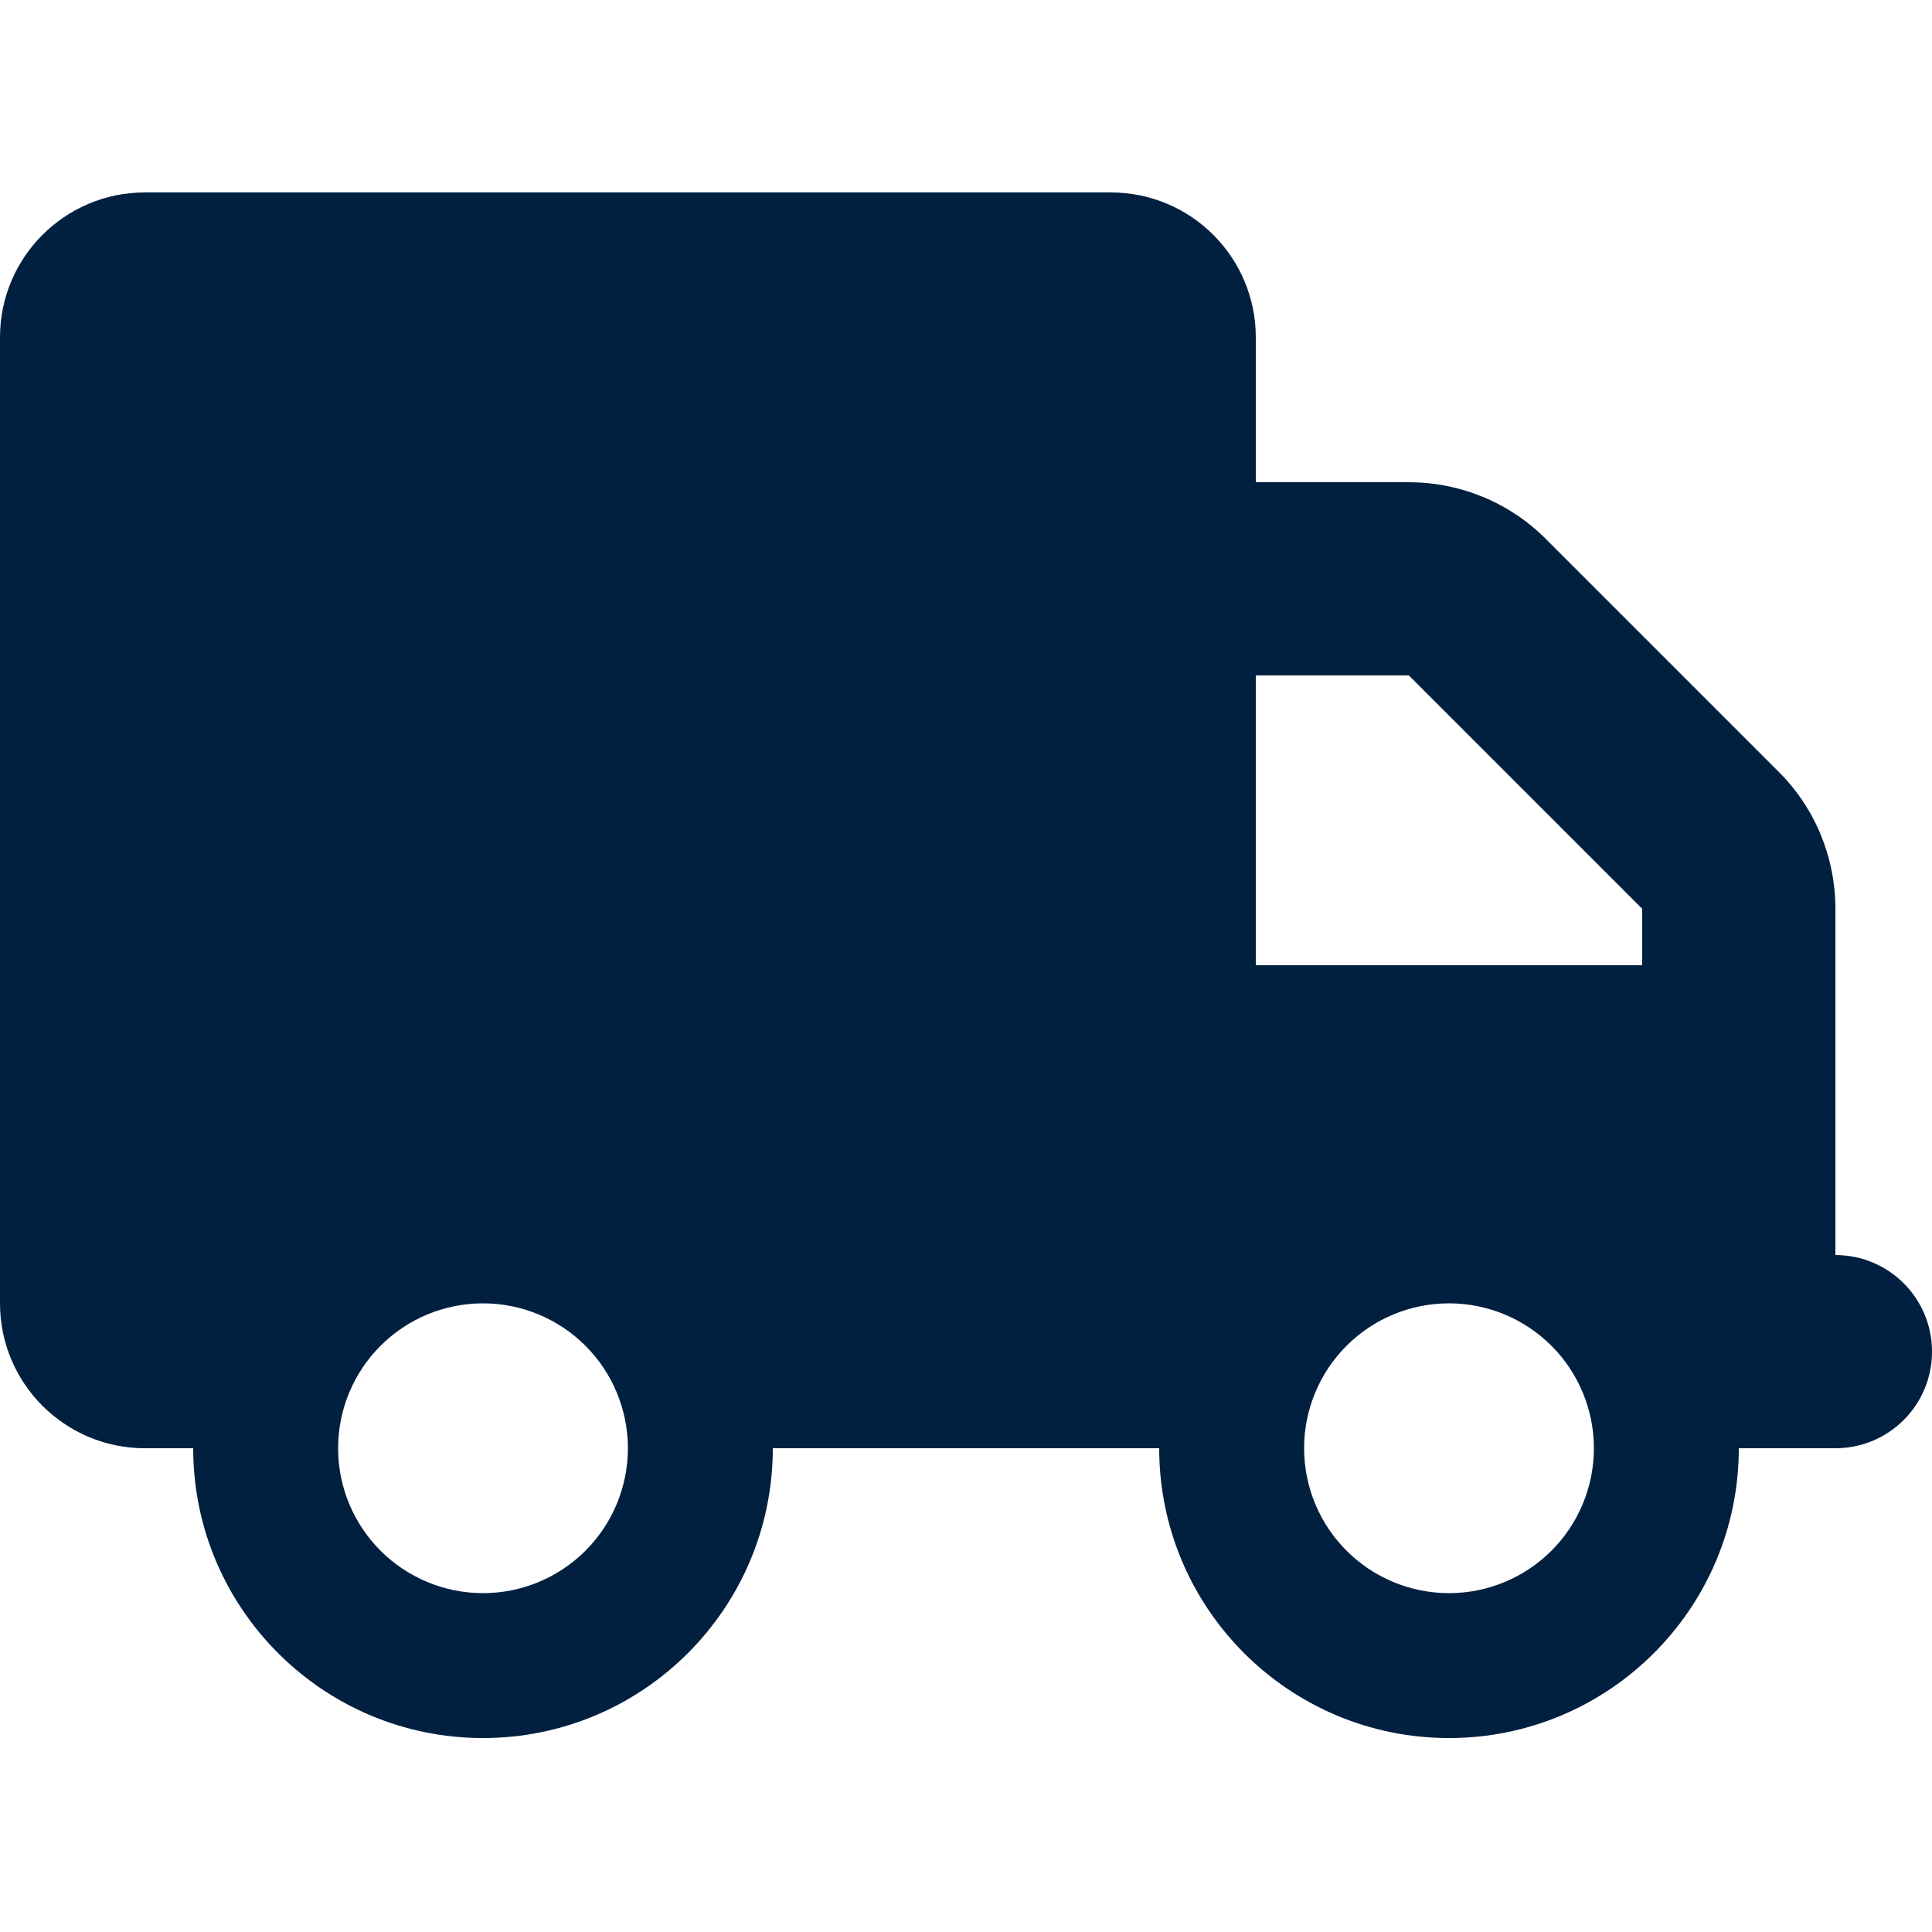 <svg xmlns="http://www.w3.org/2000/svg" fill="none" viewBox="0 0 512 512" height="512" width="512">
<path fill="#012040" d="M38.4 51C17.2 51 0 68.2 0 89.4V345.4C0 366.6 17.2 383.8 38.4 383.8H51.2C51.2 426.2 85.6 460.6 128 460.6C170.4 460.6 204.8 426.2 204.8 383.8H307.2C307.2 426.2 341.6 460.6 384 460.6C426.4 460.6 460.8 426.2 460.8 383.8H486.4C500.56 383.8 512 372.36 512 358.2C512 344.04 500.56 332.6 486.4 332.6V281.4V255.8V240.84C486.4 227.24 481.04 214.2 471.44 204.6L409.6 142.76C400 133.16 386.96 127.8 373.36 127.8H332.8V89.4C332.8 68.2 315.6 51 294.4 51H38.4ZM332.8 179H373.36L435.2 240.84V255.8H332.8V179ZM89.6 383.8C89.6 373.616 93.646 363.848 100.847 356.647C108.048 349.446 117.816 345.4 128 345.4C138.184 345.4 147.952 349.446 155.153 356.647C162.354 363.848 166.4 373.616 166.4 383.8C166.4 393.984 162.354 403.752 155.153 410.953C147.952 418.154 138.184 422.2 128 422.2C117.816 422.2 108.048 418.154 100.847 410.953C93.646 403.752 89.6 393.984 89.6 383.8ZM384 345.4C394.184 345.4 403.951 349.446 411.153 356.647C418.354 363.848 422.4 373.616 422.4 383.8C422.4 393.984 418.354 403.752 411.153 410.953C403.951 418.154 394.184 422.2 384 422.2C373.816 422.2 364.048 418.154 356.847 410.953C349.646 403.752 345.6 393.984 345.6 383.8C345.6 373.616 349.646 363.848 356.847 356.647C364.048 349.446 373.816 345.4 384 345.4Z"></path>
</svg>
